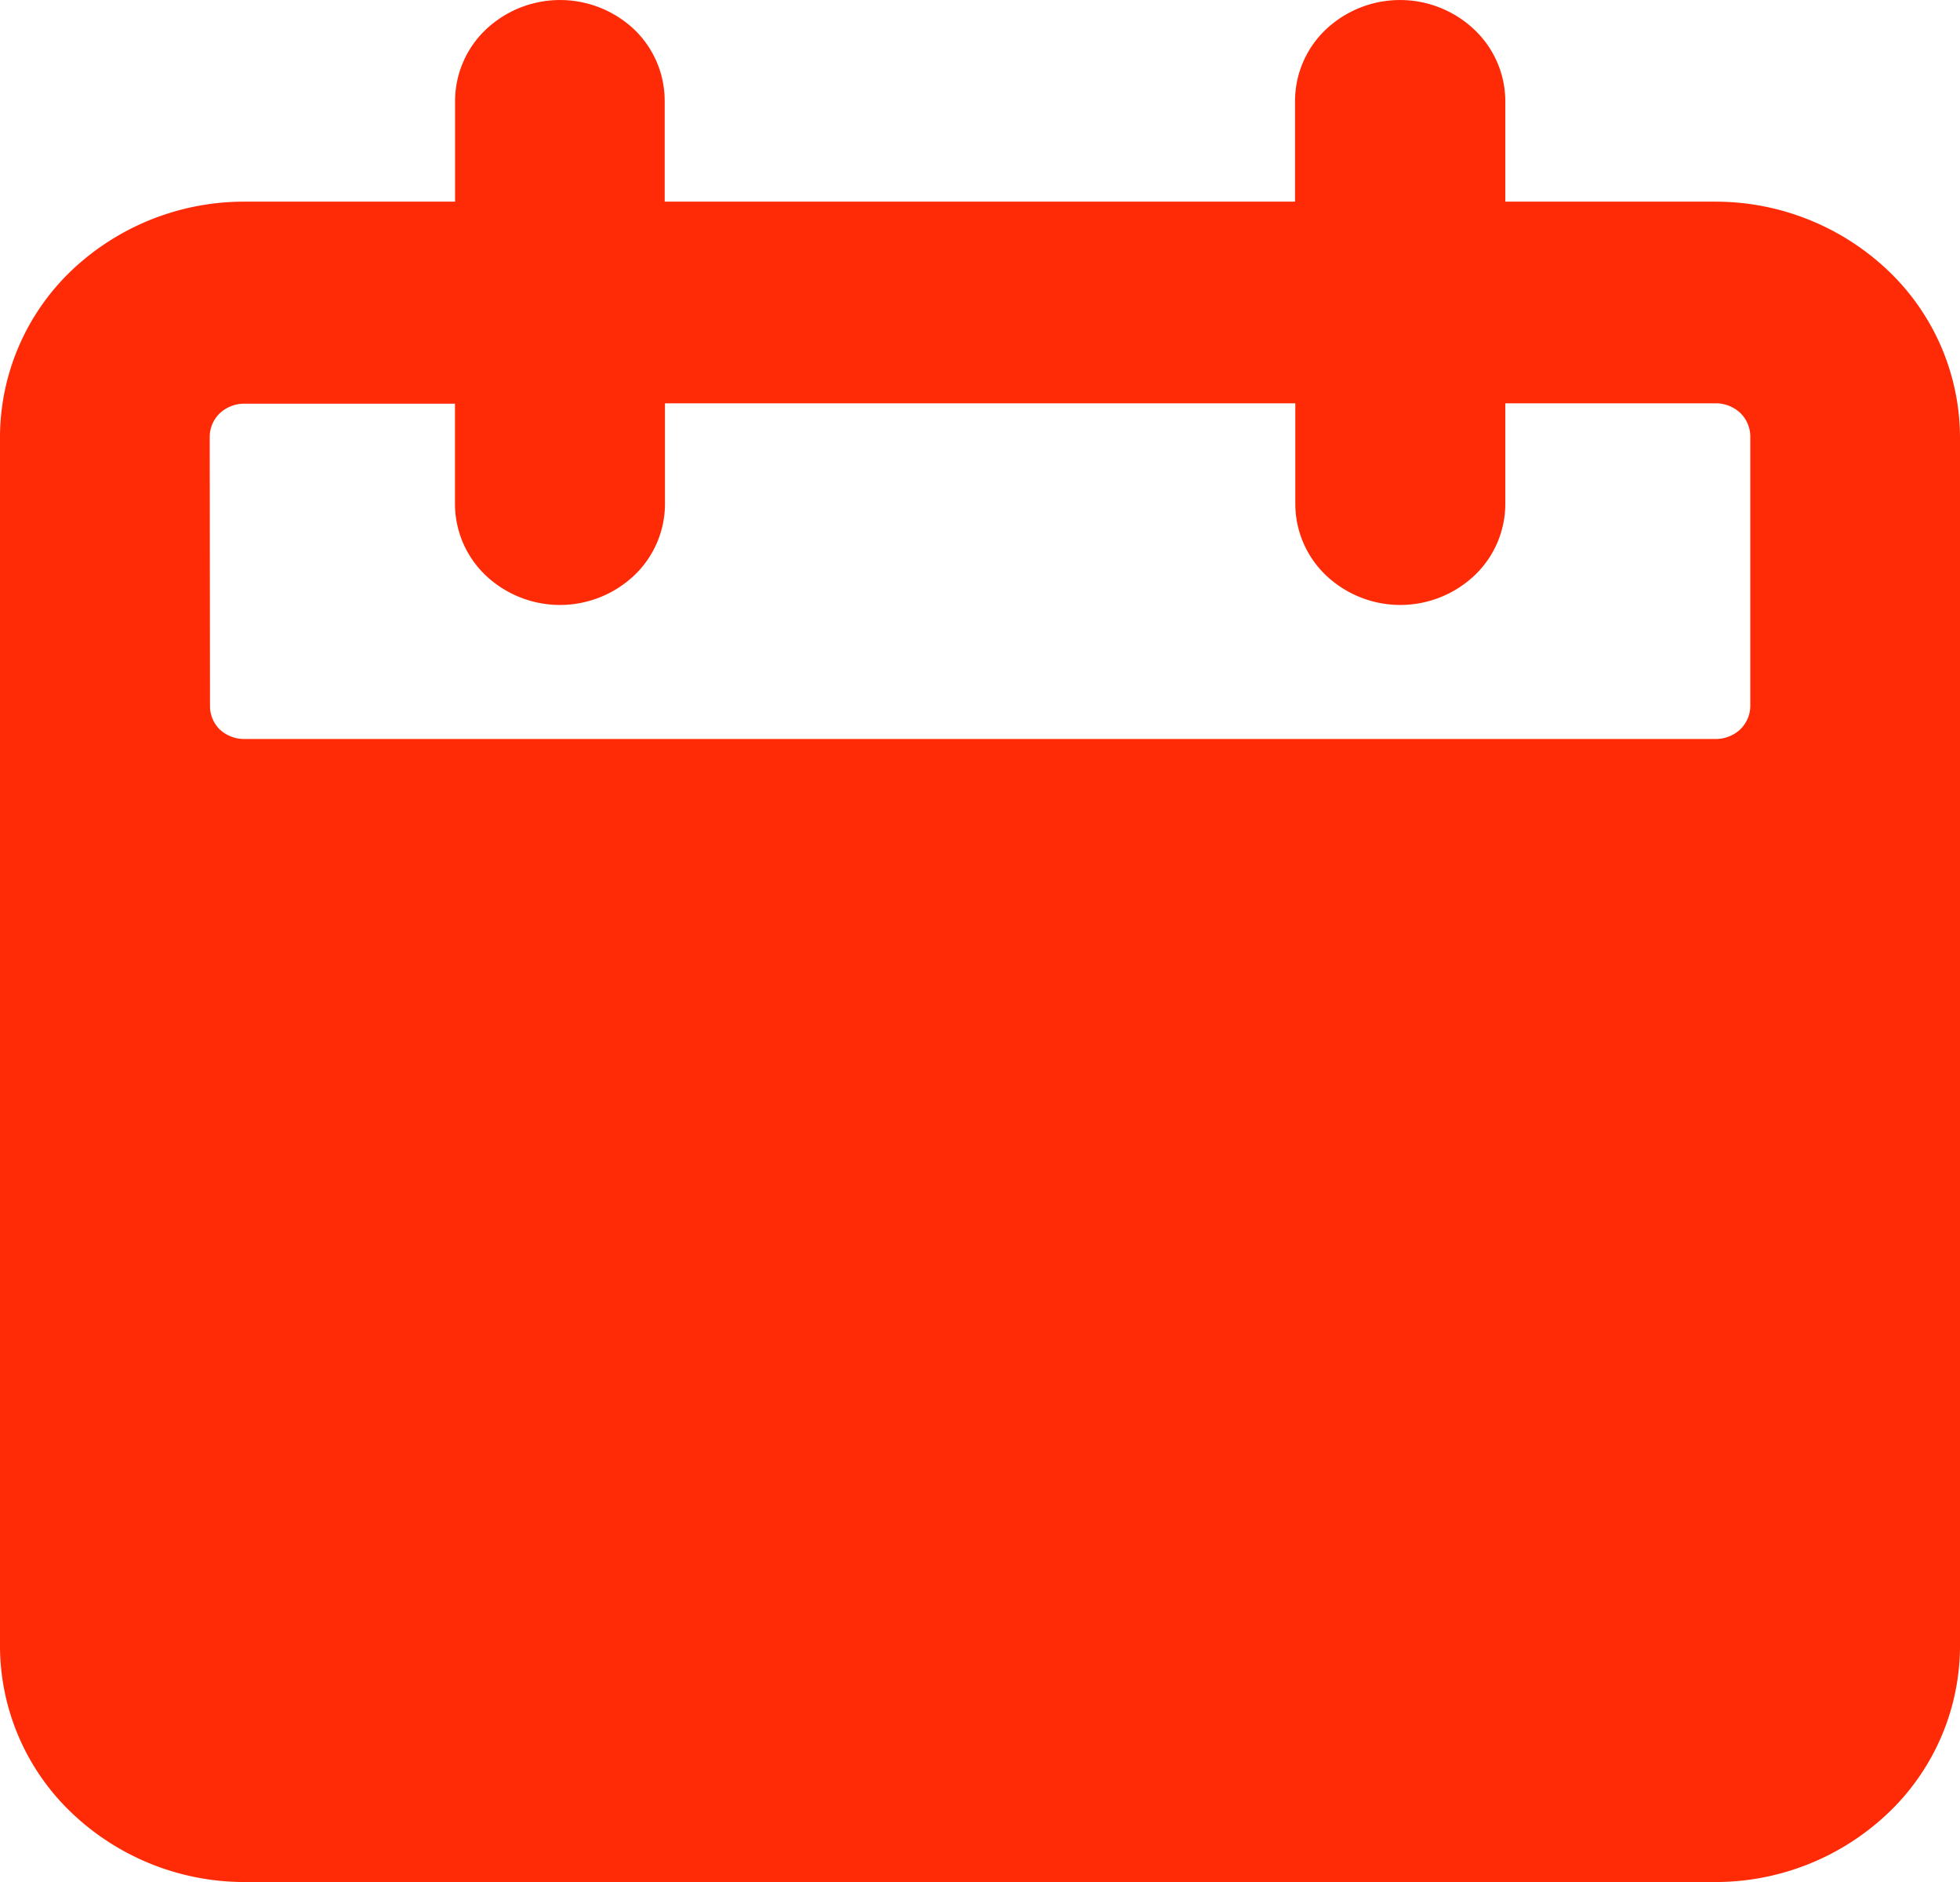 <svg xmlns="http://www.w3.org/2000/svg" width="20.833" height="20" viewBox="0 0 20.833 20">
  <path id="_619d0e1f2d5013b448a8a2b1_icon-product-specs-1-market-template" data-name="619d0e1f2d5013b448a8a2b1_icon-product-specs-1-market-template" d="M18.229,2.143H16V1.071A1.05,1.05,0,0,0,15.67.314a1.149,1.149,0,0,0-1.578,0,1.05,1.05,0,0,0-.327.758V2.143h-6.7V1.071A1.05,1.05,0,0,0,6.742.314a1.149,1.149,0,0,0-1.578,0,1.05,1.05,0,0,0-.327.758V2.143H2.6a2.663,2.663,0,0,0-1.841.733A2.453,2.453,0,0,0,0,4.643V17.5a2.453,2.453,0,0,0,.764,1.767A2.663,2.663,0,0,0,2.6,20H18.229a2.663,2.663,0,0,0,1.84-.733,2.453,2.453,0,0,0,.764-1.767V4.643a2.453,2.453,0,0,0-.764-1.767A2.663,2.663,0,0,0,18.229,2.143Zm-16,2.5a.35.35,0,0,1,.109-.253.38.38,0,0,1,.263-.1H4.836V5.357a1.05,1.05,0,0,0,.327.758,1.149,1.149,0,0,0,1.578,0,1.05,1.05,0,0,0,.327-.758V4.286h6.7V5.357a1.05,1.05,0,0,0,.327.758,1.149,1.149,0,0,0,1.578,0A1.05,1.05,0,0,0,16,5.357V4.286h2.232a.38.38,0,0,1,.263.1.35.35,0,0,1,.109.253V7.5a.35.35,0,0,1-.109.253.38.38,0,0,1-.263.1H2.6a.38.38,0,0,1-.263-.1A.35.35,0,0,1,2.232,7.5Z" fill="#ff2a06"/>
</svg>
